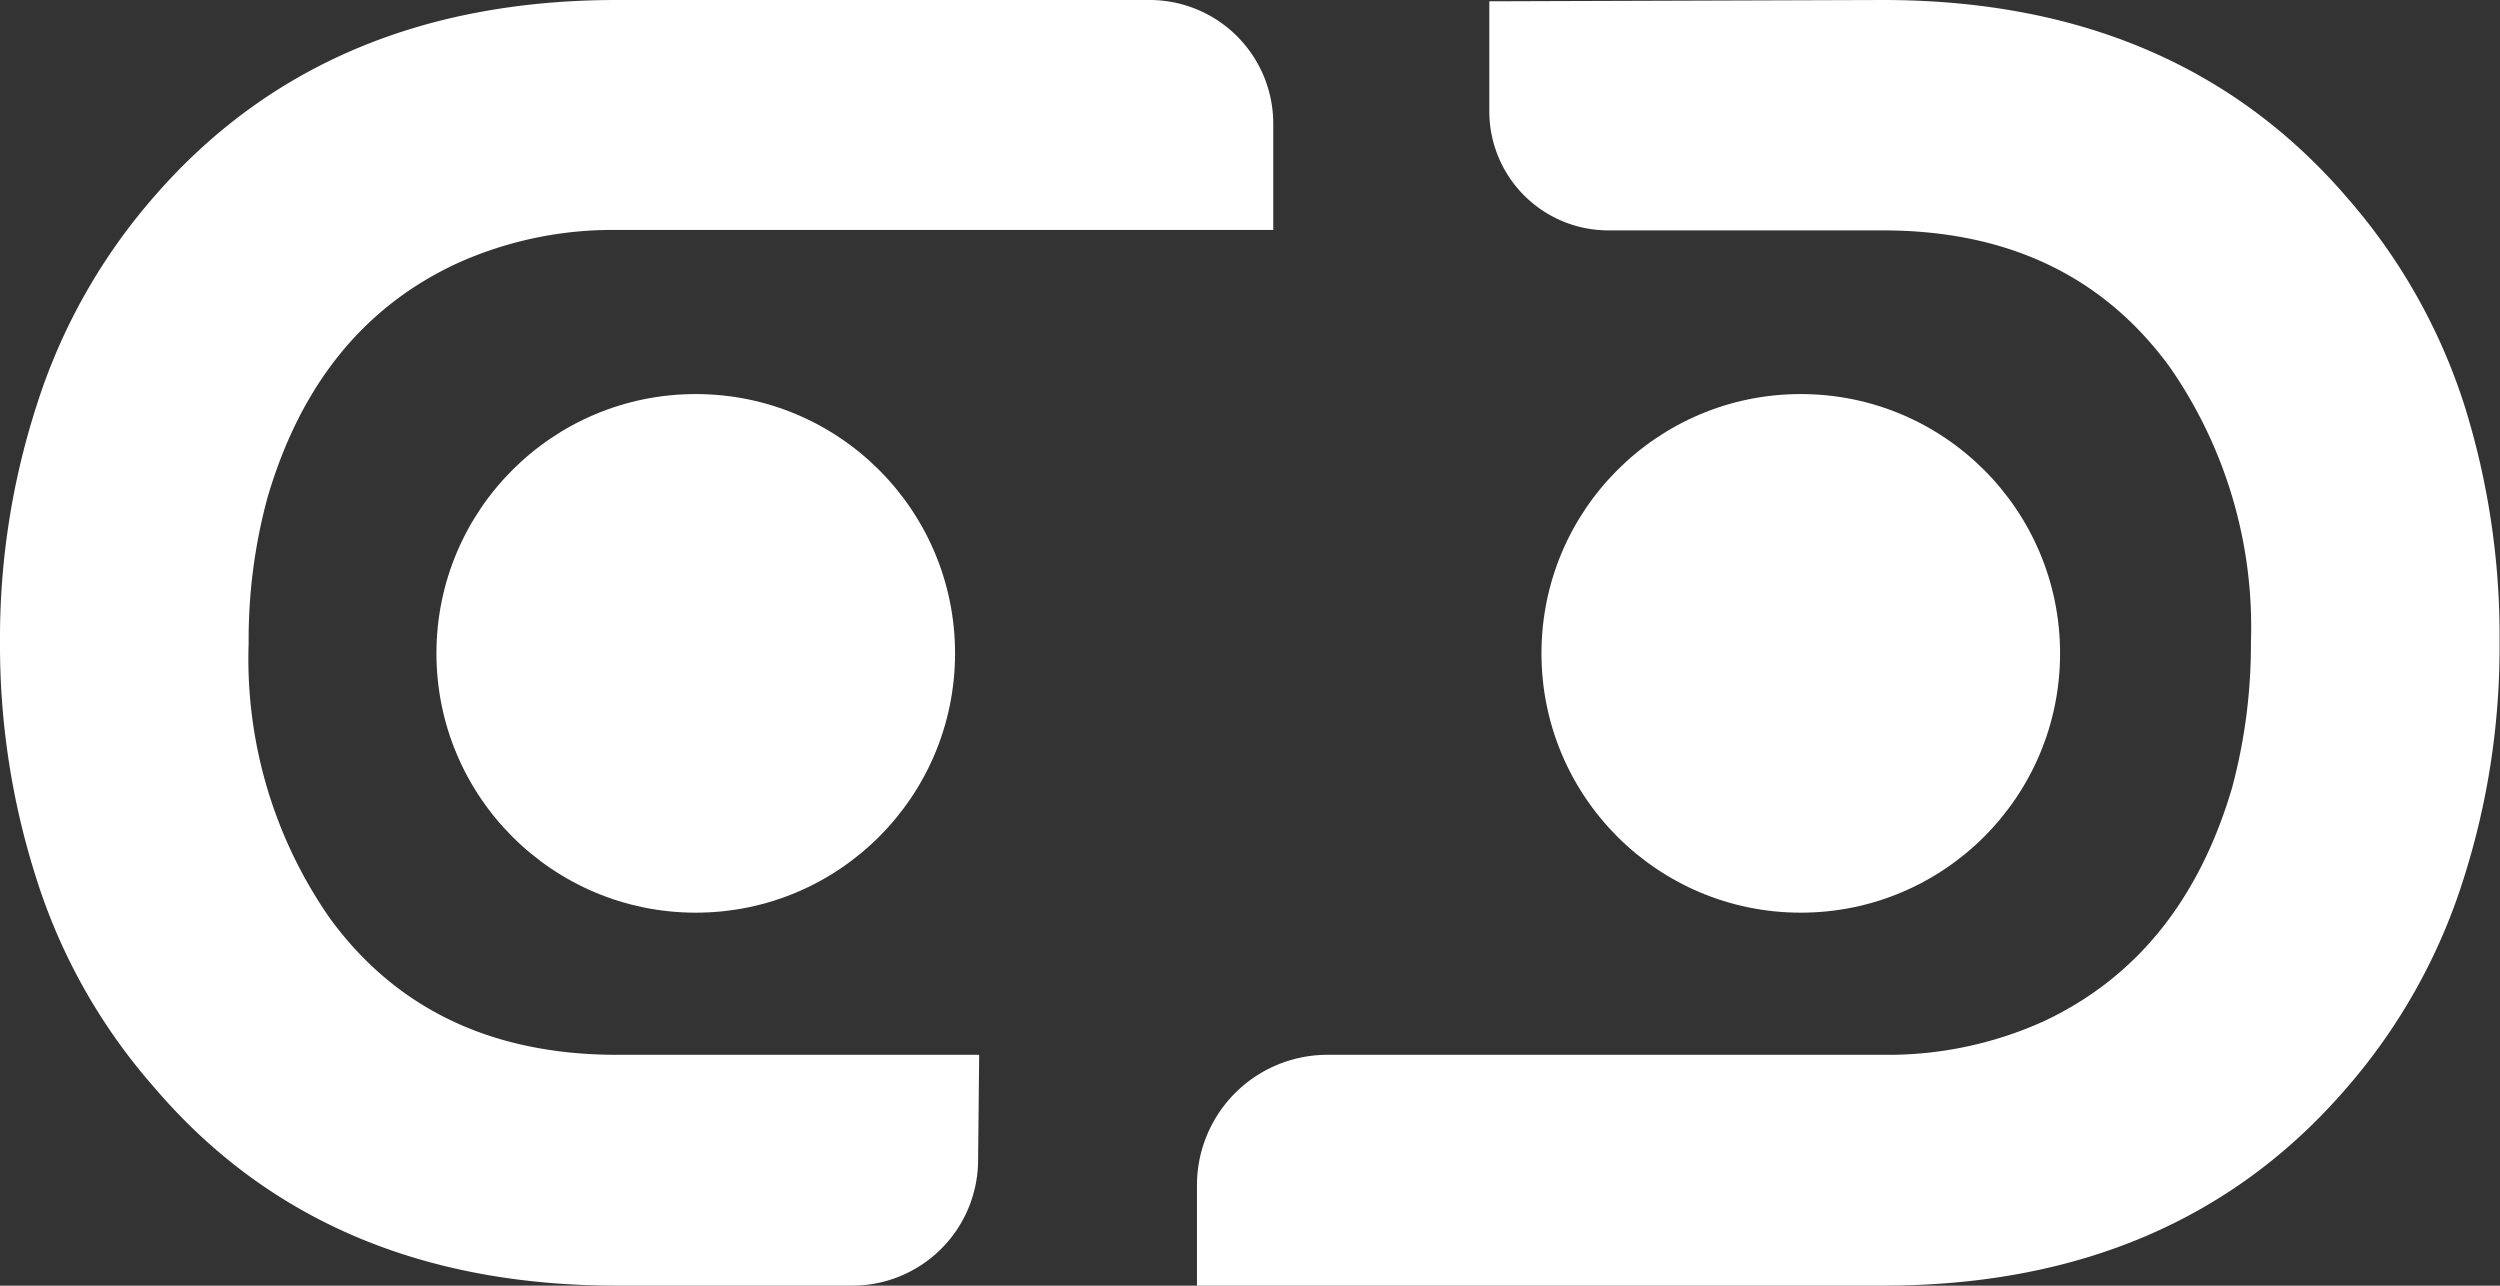 <svg xmlns="http://www.w3.org/2000/svg" viewBox="0 0 115.02 59.15"><rect x="0" y="0" width="115.02" height="59.15" fill="#333333" stroke="none"/><g id="Ebene_2" data-name="Ebene 2"><g id="Ebene_1-2" data-name="Ebene 1"><path d="M45,53.38a5.79,5.79,0,0,1-5.77,5.77H28.39Q14.85,59.15,7.07,50a26.72,26.72,0,0,1-5.39-9.56A35.18,35.18,0,0,1,0,29.58,34.82,34.82,0,0,1,1.68,18.67a27,27,0,0,1,5.39-9.6Q14.92,0,28.39,0H52.9a5.69,5.69,0,0,1,5.68,5.67v4.91H28.39A17.36,17.36,0,0,0,21,12.13q-6.43,3-8.7,10.79a24.86,24.86,0,0,0-.86,6.66,20.86,20.86,0,0,0,3.76,12.7c3.06,4.17,7.47,6.25,13.19,6.25H45.05" fill="#fff"/><path d="M86.63,0Q100.18,0,108,9.11a27,27,0,0,1,5.39,9.56A35.53,35.53,0,0,1,115,29.58a35.1,35.1,0,0,1-1.67,10.9,27,27,0,0,1-5.39,9.6q-7.84,9.08-21.33,9.07H55.07V54.53a6,6,0,0,1,6-6h25.6A17.4,17.4,0,0,0,94,47q6.42-3,8.7-10.78a25.38,25.38,0,0,0,.86-6.66,20.93,20.93,0,0,0-3.76-12.71q-4.6-6.26-13.2-6.25H74a5.48,5.48,0,0,1-5.48-5.48V.06Z" fill="#fff"/><circle cx="32.01" cy="30.06" r="11.93" fill="#fff"/><circle cx="82.85" cy="30.06" r="11.93" fill="#fff"/></g></g></svg>